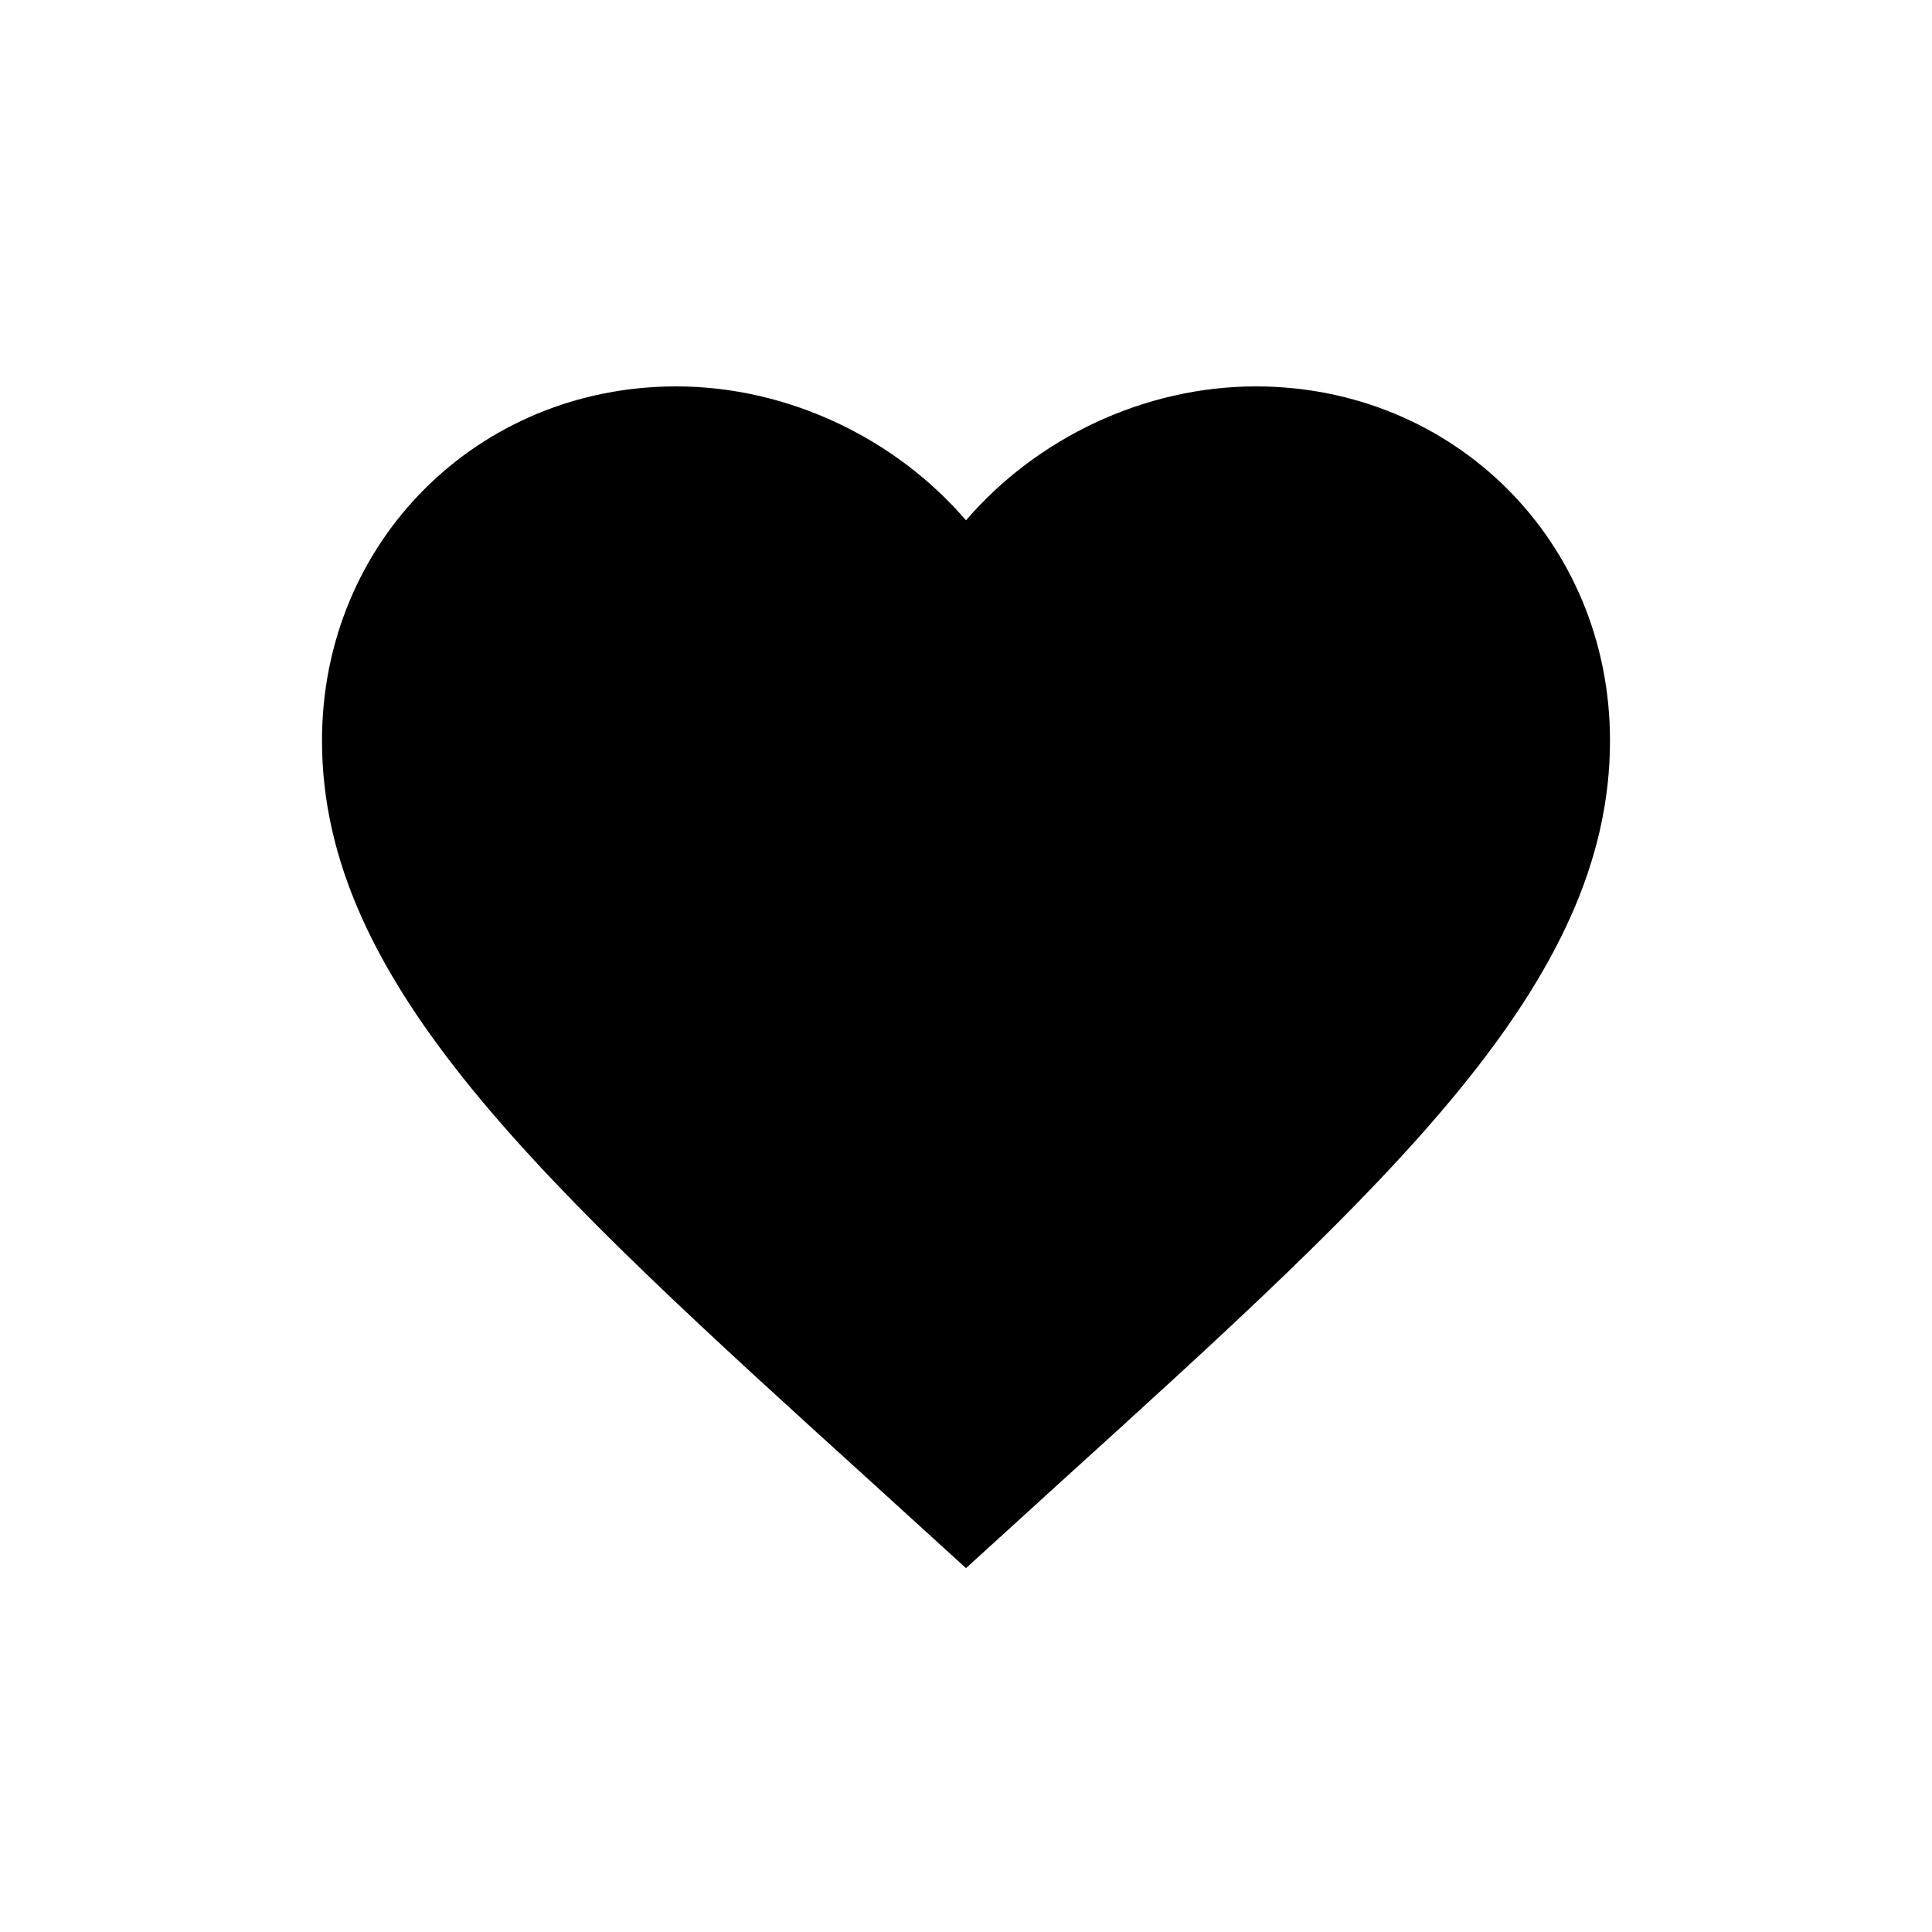 <svg width="30" height="30" viewBox="0 0 30 30" fill="none" xmlns="http://www.w3.org/2000/svg">
<path d="M15 24.35L13.55 23.03C8.4 18.36 5 15.27 5 11.5C5 8.41 7.42 6 10.5 6C12.24 6 13.91 6.81 15 8.08C16.09 6.81 17.76 6 19.5 6C22.58 6 25 8.41 25 11.5C25 15.27 21.6 18.36 16.45 23.03L15 24.35Z" fill="black"/>
</svg>
